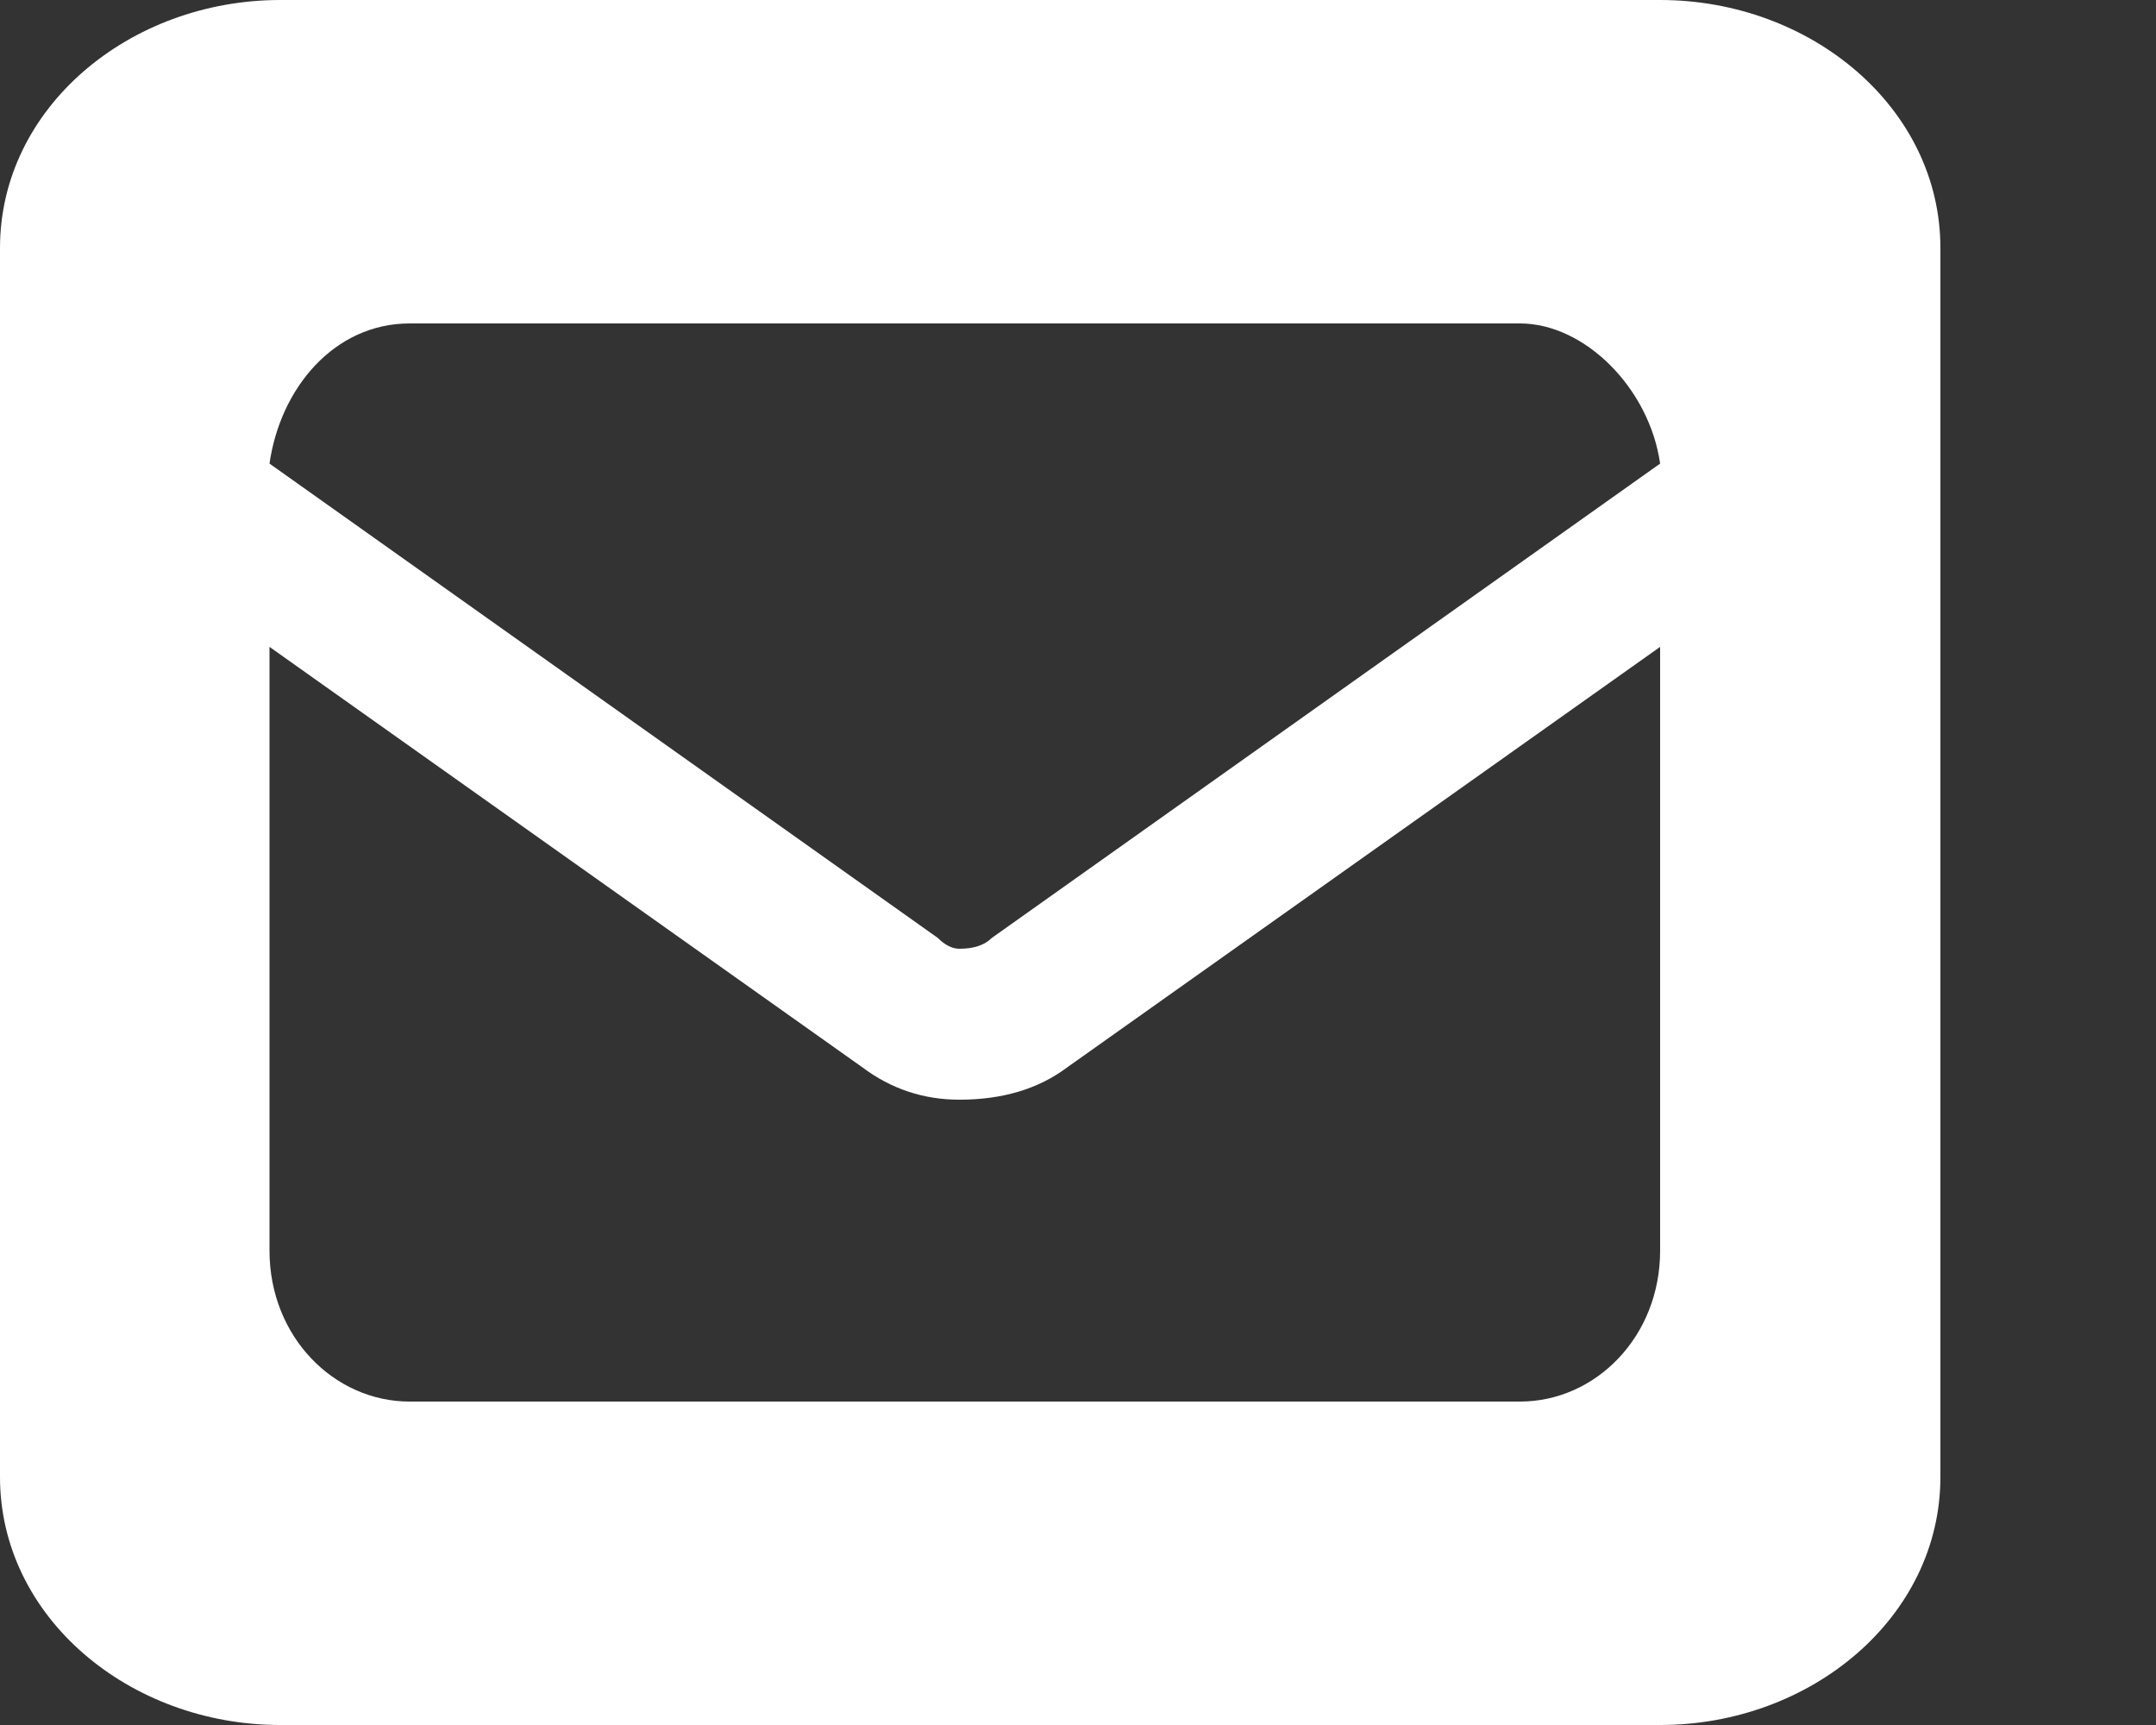 <svg version="1.2" xmlns="http://www.w3.org/2000/svg" viewBox="0 0 20 16" width="20" height="16">
	<rect x="0" y="0" width="20" height="16" fill="#333333" stroke="none"/>
	<title>mail-svg</title>
	<style>
		.s0 { fill: #ffffff } 
	</style>
	<path id="Shape 1 copy" fill-rule="evenodd" class="s0" d="m15.4 0c1.4 0 2.6 1 2.6 2.3v11.4c0 1.3-1.2 2.3-2.6 2.3h-12.8c-1.4 0-2.6-1-2.6-2.3v-11.4c0-1.3 1.2-2.3 2.6-2.3zm-6.5 8.8q0.2 0 0.3-0.1l6.2-4.4c-0.1-0.7-0.7-1.3-1.3-1.3h-10.3c-0.7 0-1.2 0.6-1.3 1.3l6.2 4.4q0.1 0.1 0.2 0.1zm0 1.4q-0.5 0-0.9-0.3l-5.5-3.9v5.6c0 0.8 0.6 1.4 1.3 1.4h10.3c0.7 0 1.3-0.6 1.3-1.4v-5.6l-5.5 3.9q-0.4 0.3-1 0.3z"/>
</svg>